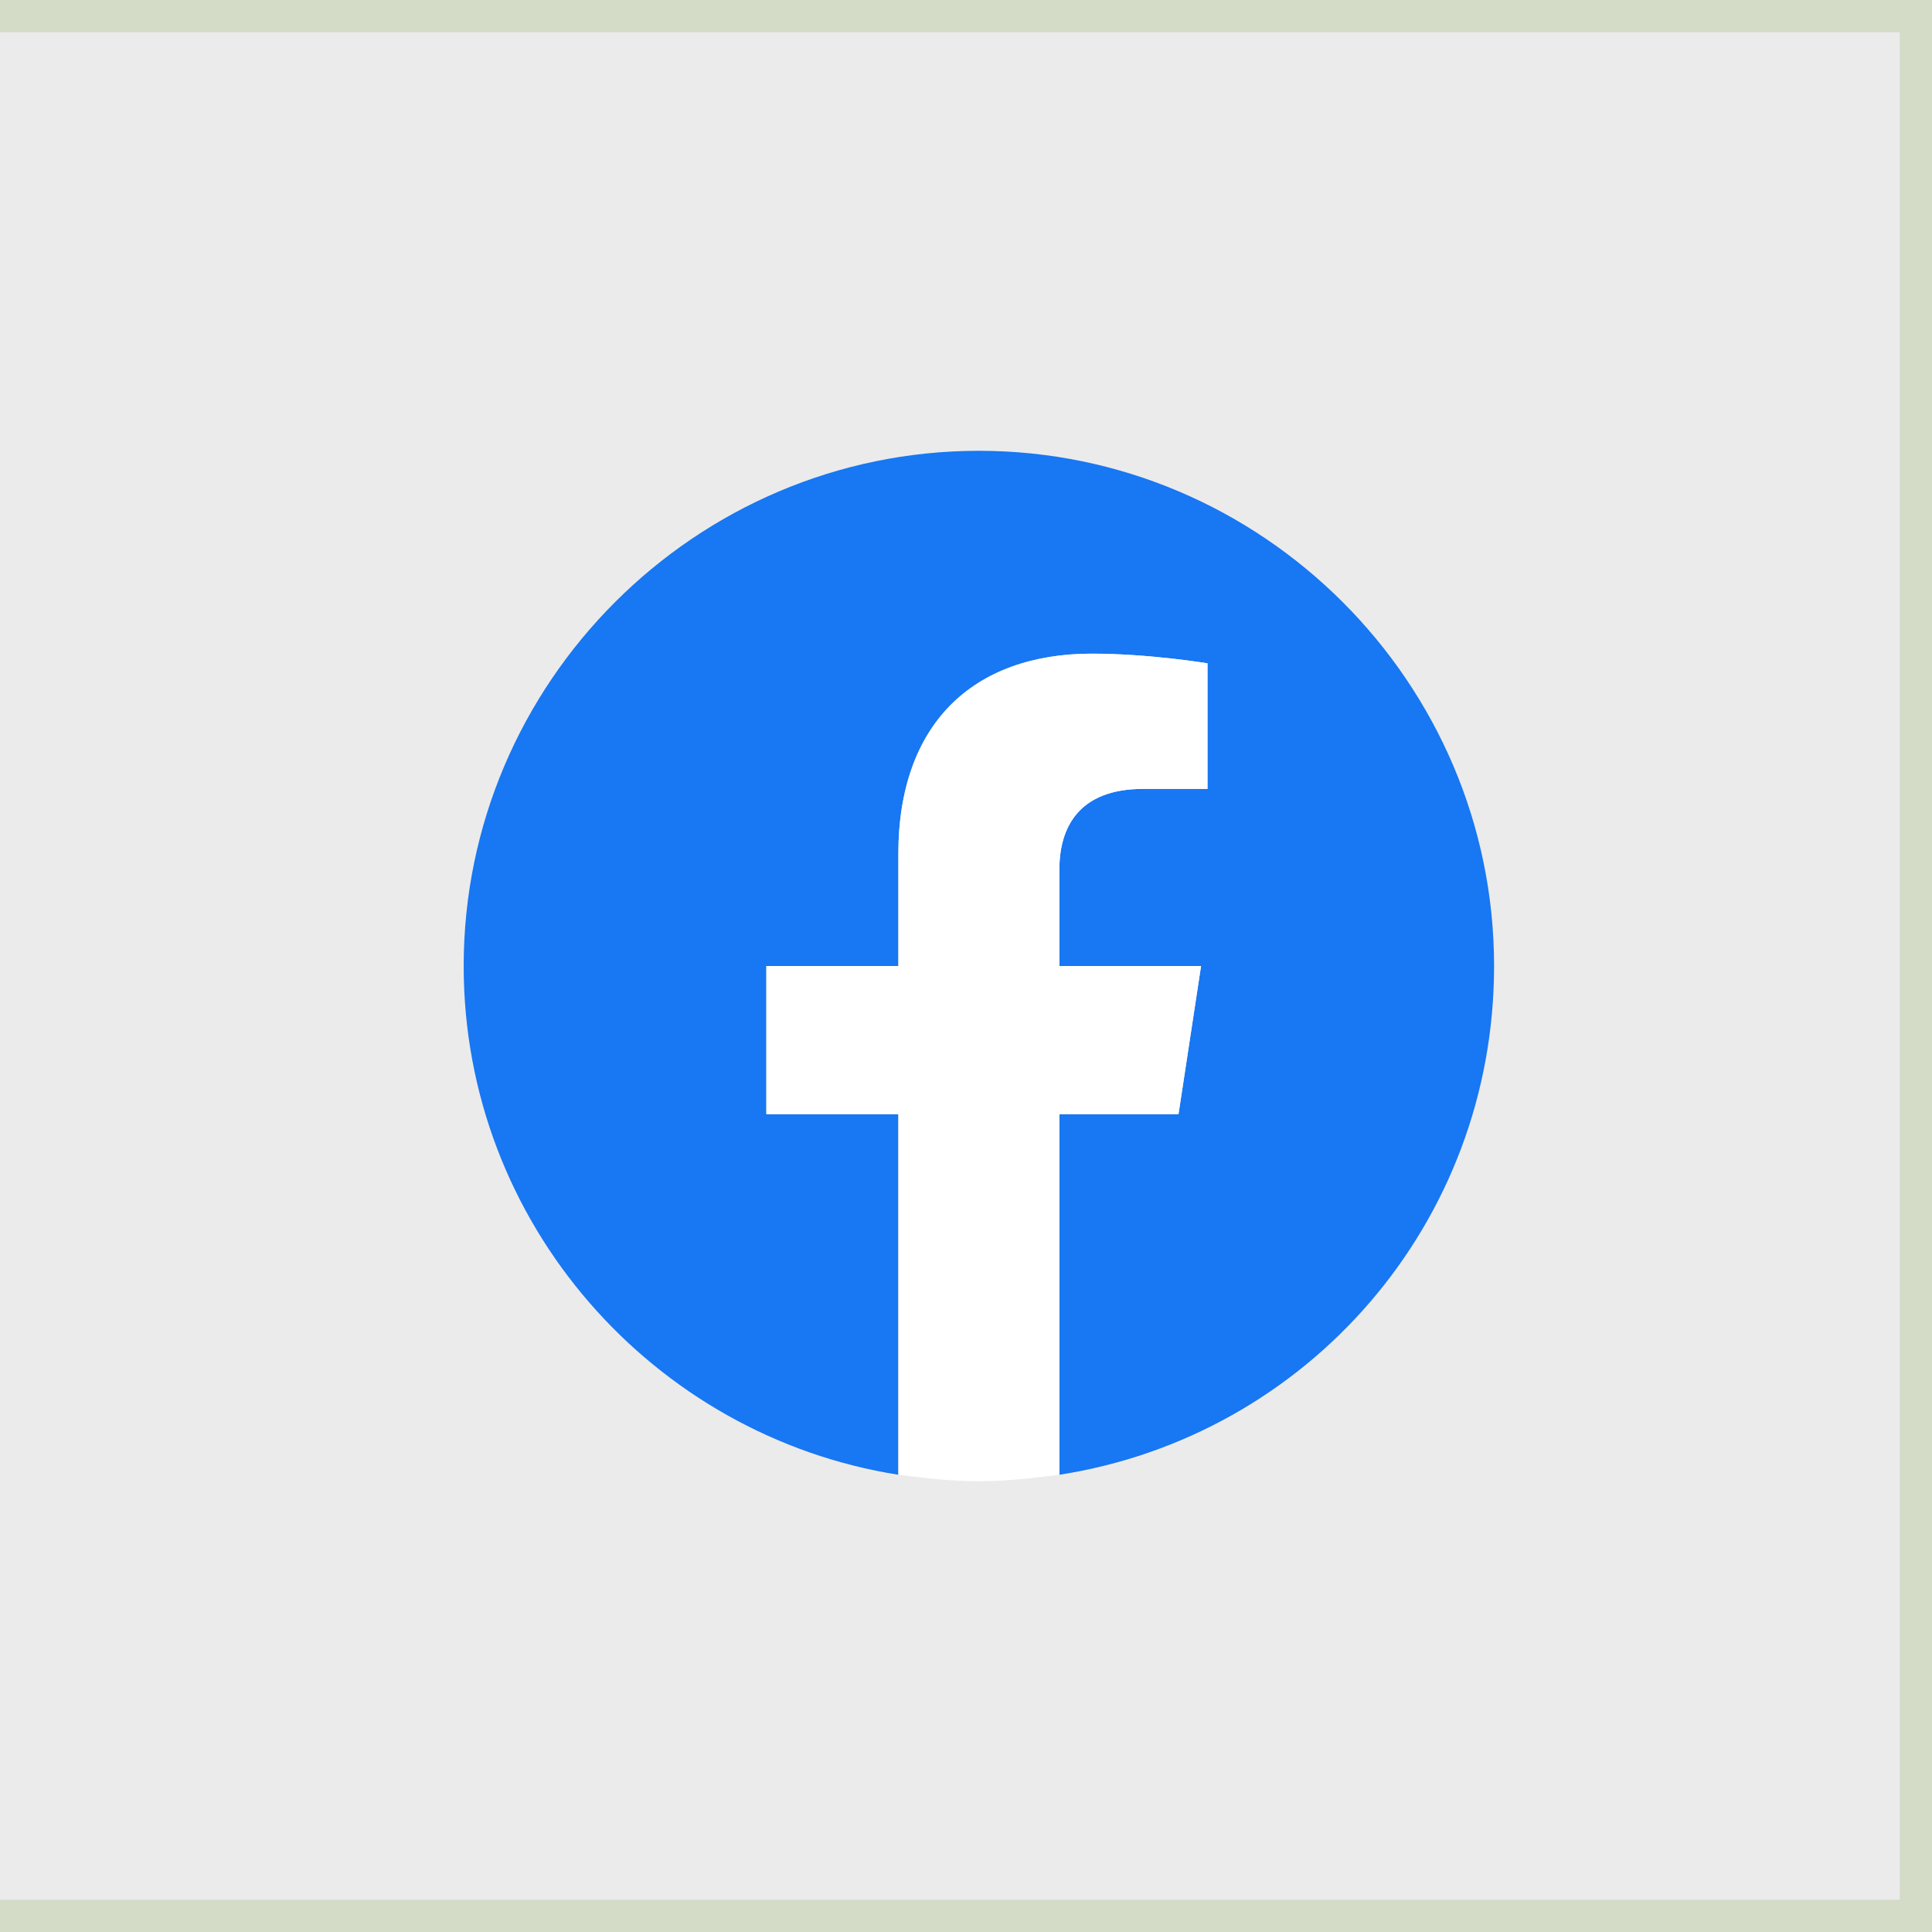 <?xml version="1.0" encoding="utf-8"?>
<!-- Generator: Adobe Illustrator 20.1.0, SVG Export Plug-In . SVG Version: 6.00 Build 0)  -->
<svg version="1.1" id="レイヤー_1" xmlns="http://www.w3.org/2000/svg" xmlns:xlink="http://www.w3.org/1999/xlink" x="0px"
	 y="0px" width="60px" height="60px" viewBox="0 0 60 60" style="enable-background:new 0 0 60 60;" xml:space="preserve">
<rect x="0" y="0" width="60" height="60" fill="#333333" stroke="none"/>
<style type="text/css">
	.st0{opacity:0.9;fill:#FFFFFF;}
	.st1{fill:#1877F2;}
	.st2{fill:#FFFFFF;}
	.st3{fill:#D4DCC8;}
</style>
<rect x="0" y="0" class="st0" width="60" height="60"/>
<g>
	<path class="st1" d="M46.4,30c0-8.8-7.2-16-16-16s-16,7.2-16,16c0,8,5.9,14.6,13.5,15.8V34.6h-4.1V30h4.1v-3.5c0-4,2.4-6.2,6-6.2
		c1.8,0,3.6,0.3,3.6,0.3v3.9h-2c-2,0-2.6,1.2-2.6,2.5v3h4.4l-0.7,4.6h-3.7v11.2C40.6,44.6,46.4,38,46.4,30z"/>
	<path class="st2" d="M36.6,34.6l0.7-4.6h-4.4v-3c0-1.3,0.6-2.5,2.6-2.5h2v-3.9c0,0-1.8-0.3-3.6-0.3c-3.7,0-6,2.2-6,6.2V30h-4.1v4.6
		h4.1v11.2c0.8,0.1,1.6,0.2,2.5,0.2s1.7-0.1,2.5-0.2V34.6H36.6z"/>
</g>
<g>
	<polygon class="st3" points="0,60 60,60 60,0 0,0 0,1 59,1 59,59 0,59 	"/>
</g>
<g>
</g>
<g>
</g>
<g>
</g>
<g>
</g>
<g>
</g>
<g>
</g>
</svg>
